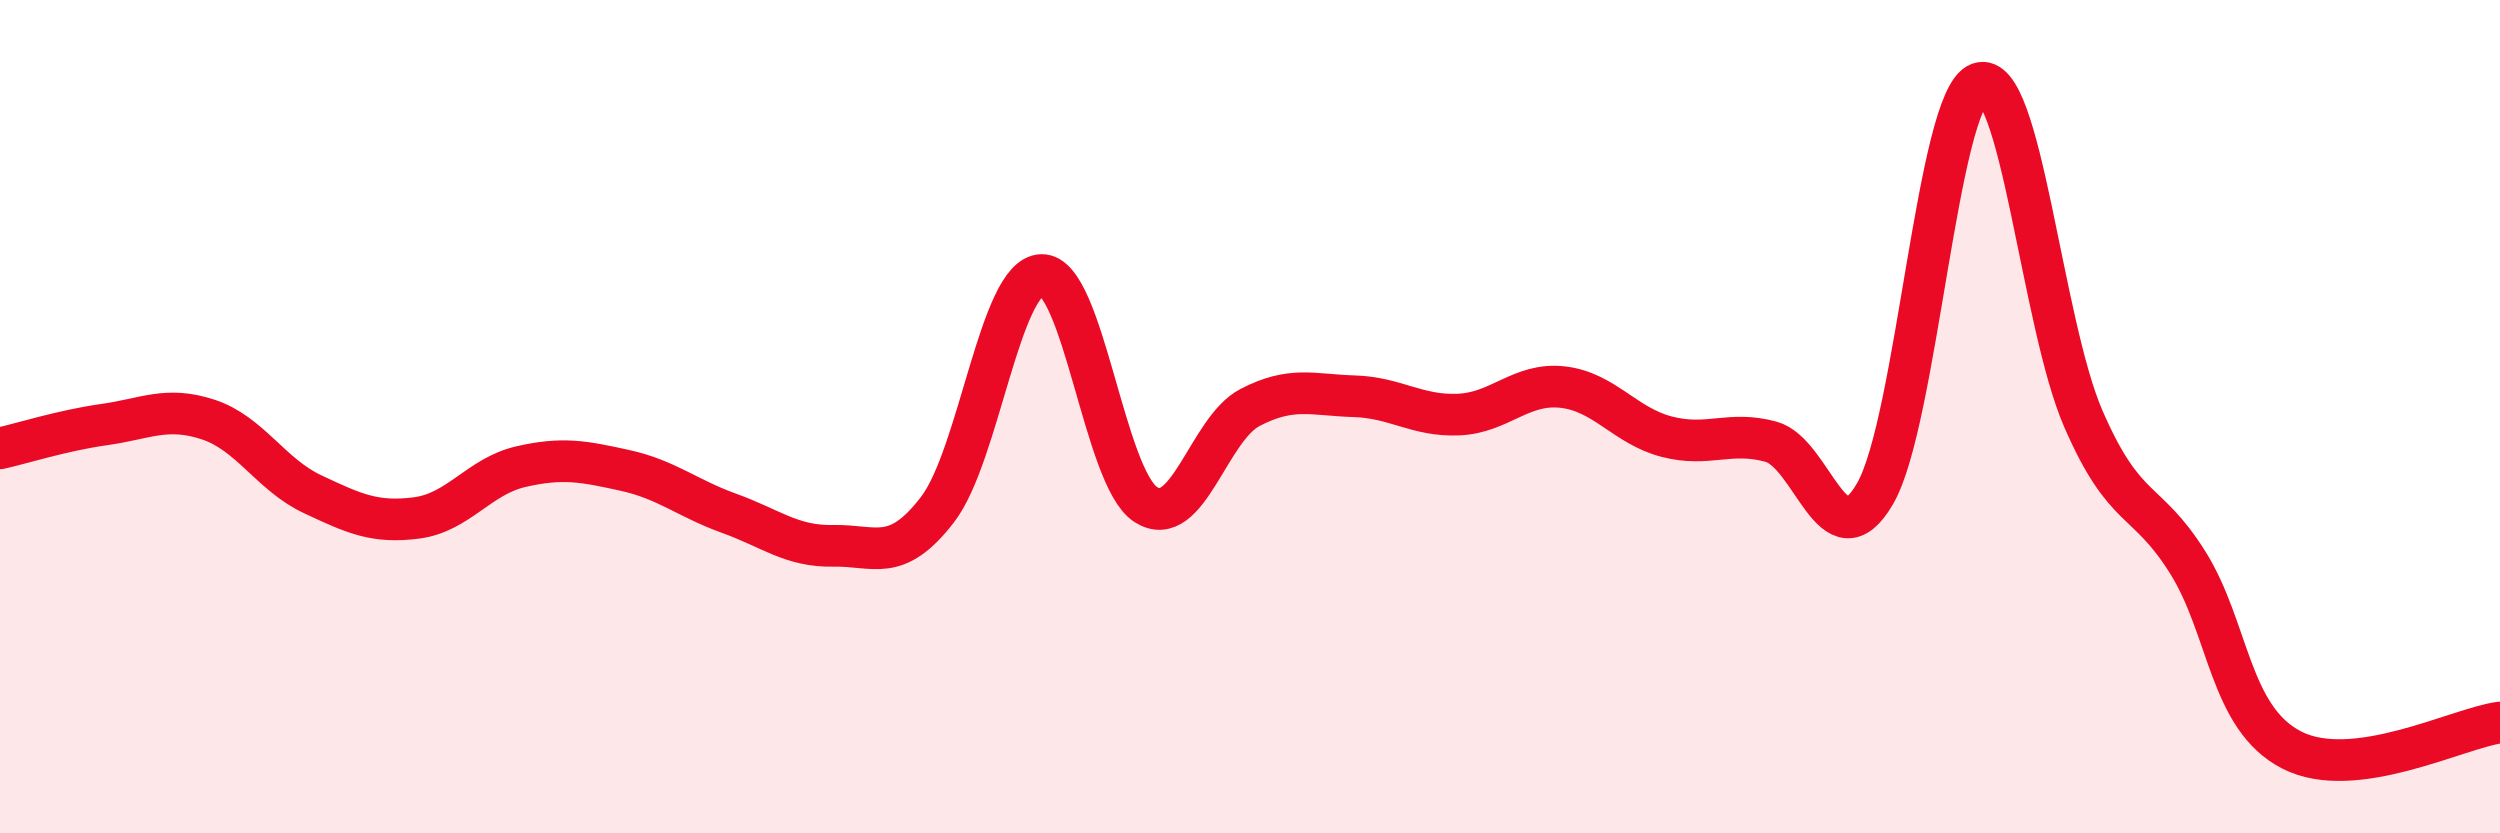 
    <svg width="60" height="20" viewBox="0 0 60 20" xmlns="http://www.w3.org/2000/svg">
      <path
        d="M 0,10.76 C 0.5,10.65 1.5,10.33 2.5,10.19 C 3.5,10.05 4,9.74 5,10.07 C 6,10.4 6.5,11.39 7.5,11.86 C 8.5,12.33 9,12.56 10,12.43 C 11,12.3 11.5,11.43 12.5,11.2 C 13.5,10.97 14,11.07 15,11.29 C 16,11.51 16.5,11.96 17.5,12.32 C 18.5,12.68 19,13.12 20,13.1 C 21,13.08 21.5,13.53 22.5,12.23 C 23.5,10.93 24,6.62 25,6.6 C 26,6.58 26.5,11.47 27.5,12.11 C 28.5,12.75 29,10.3 30,9.78 C 31,9.26 31.5,9.48 32.5,9.51 C 33.5,9.54 34,9.99 35,9.95 C 36,9.91 36.5,9.18 37.5,9.29 C 38.5,9.4 39,10.22 40,10.48 C 41,10.74 41.5,10.33 42.5,10.6 C 43.5,10.87 44,13.57 45,11.85 C 46,10.13 46.5,2.36 47.5,2 C 48.5,1.64 49,7.75 50,10.05 C 51,12.35 51.5,11.9 52.5,13.49 C 53.5,15.08 53.5,17.23 55,18 C 56.5,18.77 59,17.47 60,17.34L60 20L0 20Z"
        fill="#EB0A25"
        opacity="0.1"
        stroke-linecap="round"
        stroke-linejoin="round"
      />
      <path
        d="M 0,10.76 C 0.5,10.65 1.5,10.33 2.5,10.19 C 3.5,10.05 4,9.74 5,10.07 C 6,10.4 6.5,11.39 7.5,11.86 C 8.5,12.33 9,12.56 10,12.43 C 11,12.3 11.5,11.43 12.5,11.2 C 13.5,10.97 14,11.07 15,11.29 C 16,11.51 16.5,11.96 17.5,12.32 C 18.5,12.68 19,13.12 20,13.1 C 21,13.08 21.5,13.53 22.5,12.23 C 23.5,10.93 24,6.62 25,6.6 C 26,6.58 26.5,11.47 27.5,12.11 C 28.5,12.75 29,10.3 30,9.78 C 31,9.26 31.5,9.48 32.5,9.51 C 33.5,9.54 34,9.99 35,9.95 C 36,9.91 36.5,9.18 37.5,9.29 C 38.5,9.4 39,10.22 40,10.48 C 41,10.74 41.5,10.33 42.5,10.6 C 43.5,10.87 44,13.57 45,11.85 C 46,10.13 46.5,2.36 47.5,2 C 48.5,1.64 49,7.75 50,10.05 C 51,12.35 51.5,11.9 52.5,13.49 C 53.5,15.08 53.5,17.23 55,18 C 56.5,18.77 59,17.47 60,17.34"
        stroke="#EB0A25"
        stroke-width="1"
        fill="none"
        stroke-linecap="round"
        stroke-linejoin="round"
      />
    </svg>
  